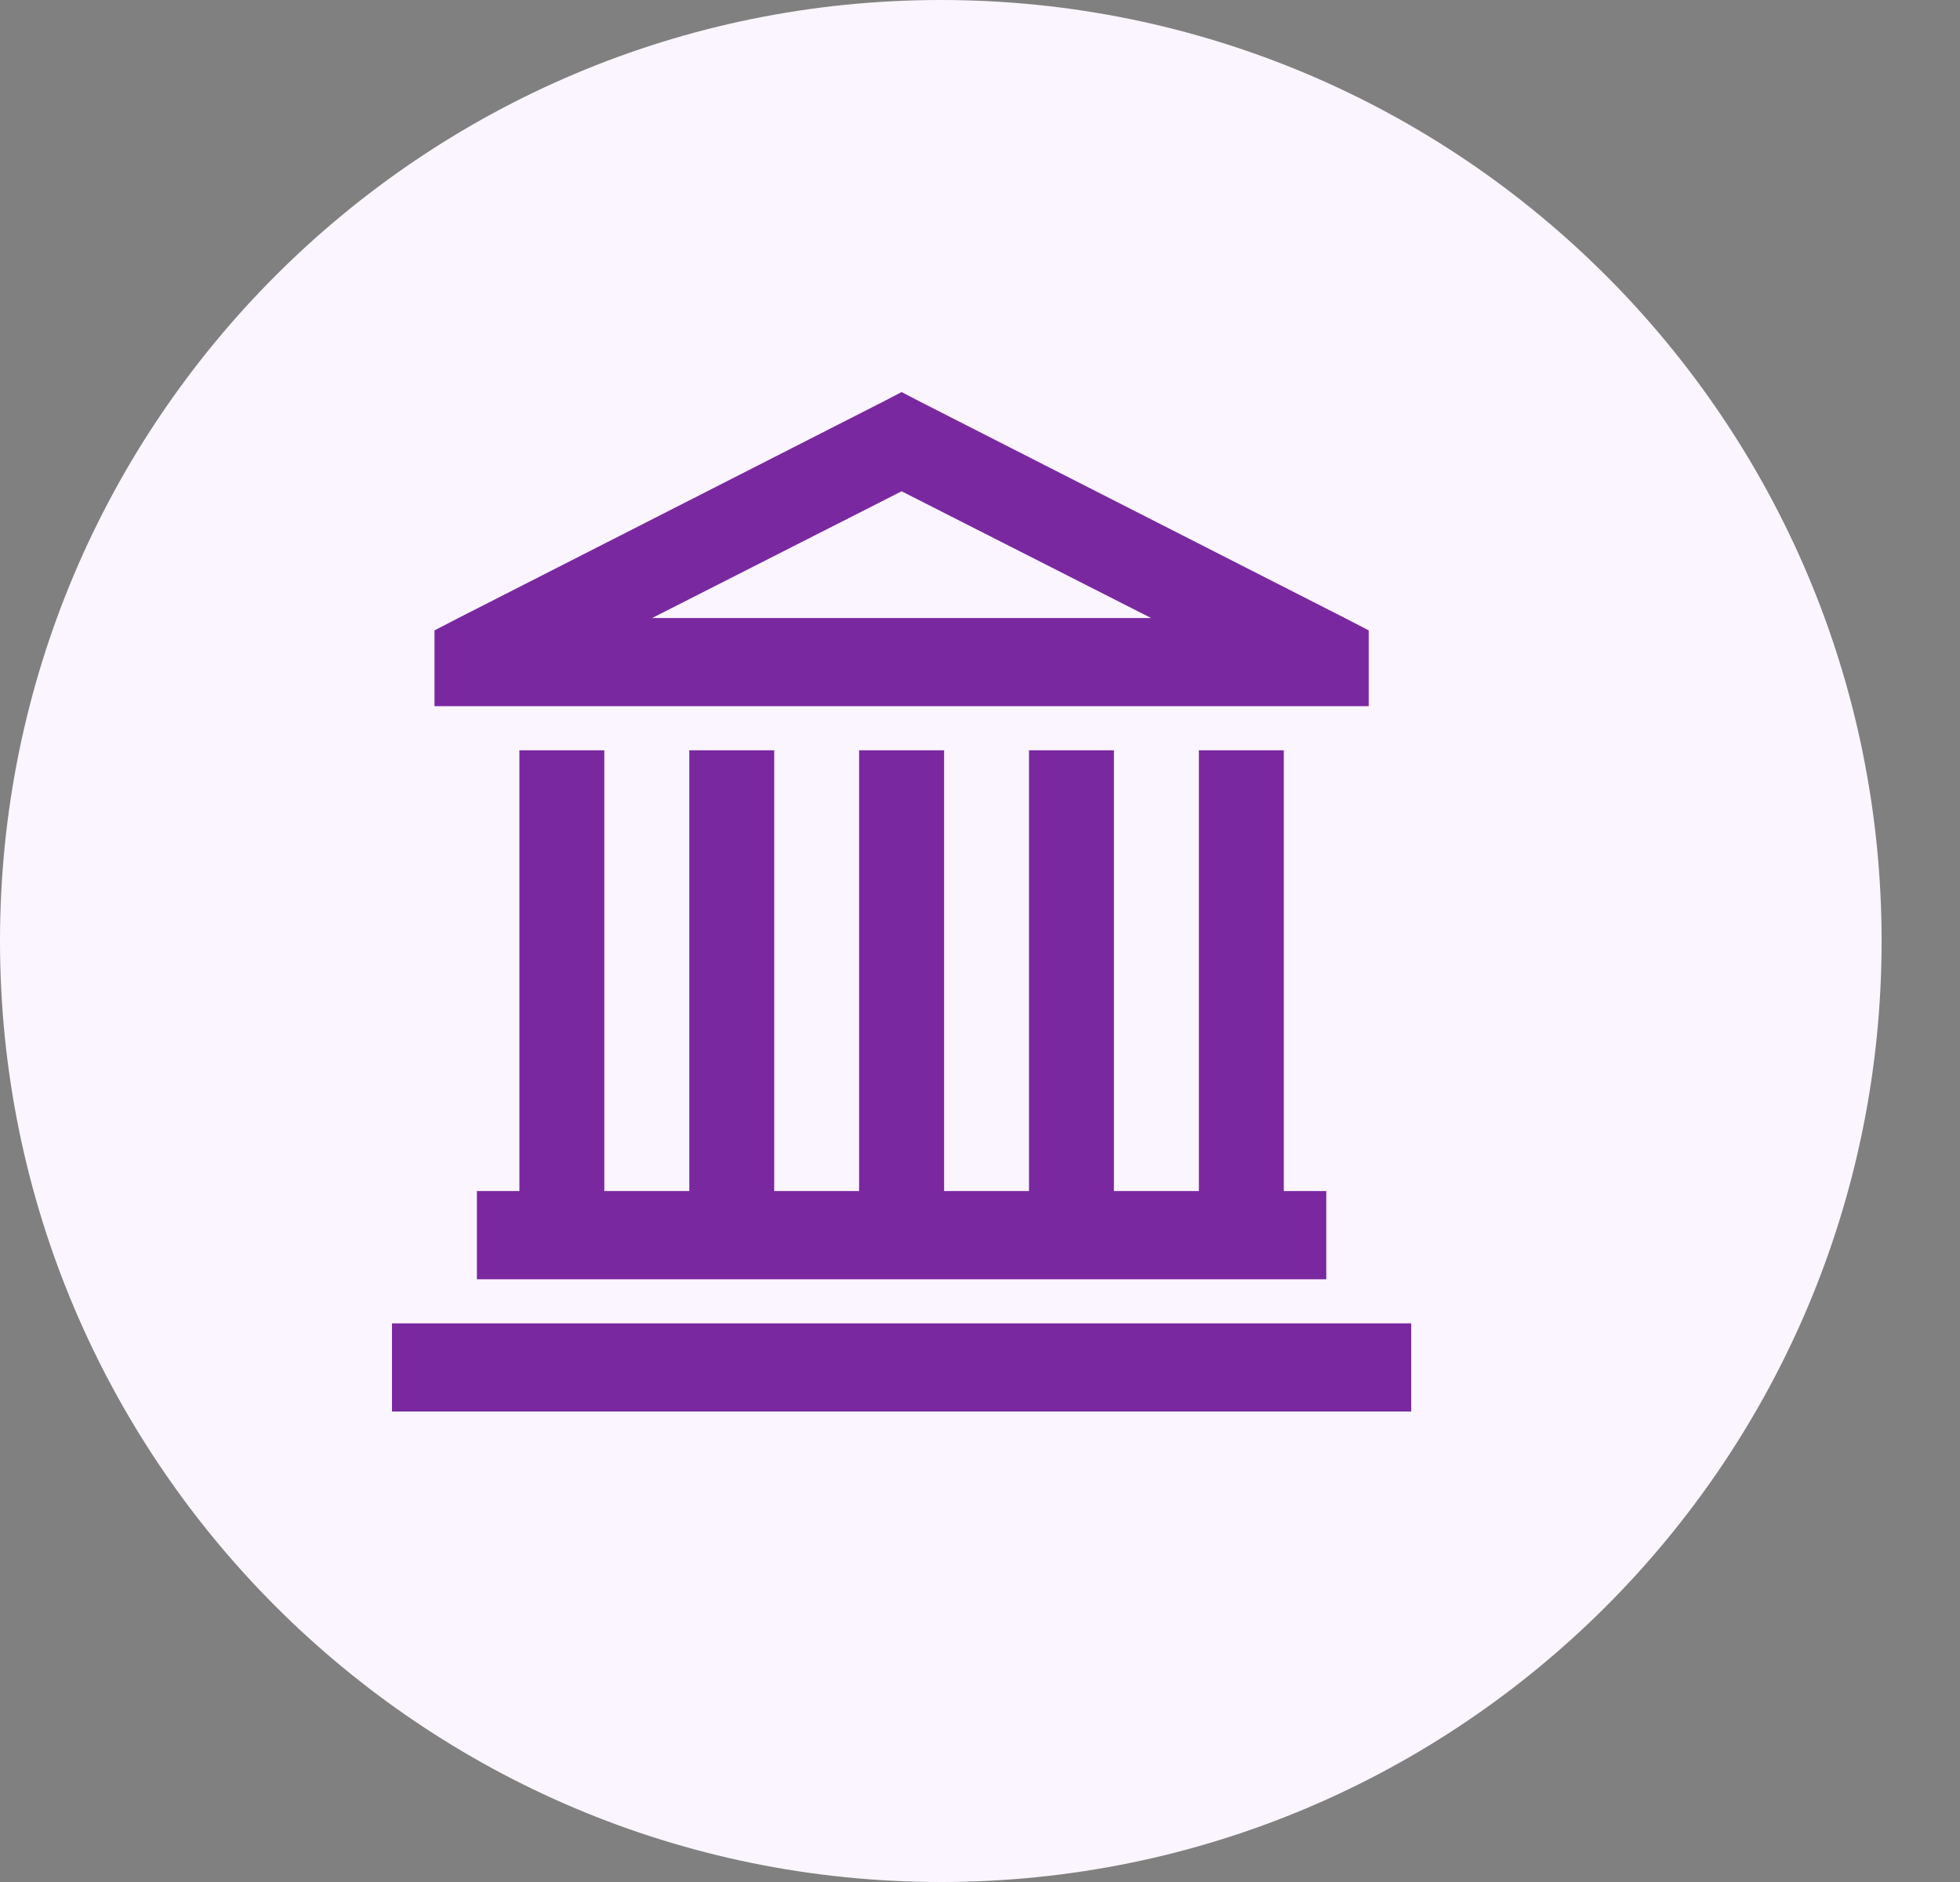 <svg width="25" height="24" viewBox="0 0 25 24" fill="none" xmlns="http://www.w3.org/2000/svg">
<rect x="0" y="0" width="25" height="24" fill="#808080" stroke="none"/>
<path d="M24 12C24 5.373 18.627 0 12 0C5.373 0 0 5.373 0 12C0 18.627 5.373 24 12 24C18.627 24 24 18.627 24 12Z" fill="#FAF5FF"/>
<path d="M11.5 5L11.263 5.123L5.847 7.881L5.542 8.039V9.005H17.458V8.039L17.153 7.881L11.737 5.123L11.5 5ZM11.5 6.265L14.682 7.881H8.318L11.5 6.265ZM6.625 9.568V15.189H6.083V16.314H16.917V15.189H16.375V9.568H15.292V15.189H14.208V9.568H13.125V15.189H12.042V9.568H10.958V15.189H9.875V9.568H8.792V15.189H7.708V9.568H6.625ZM5 16.876V18H18V16.876H5Z" fill="#7A28A0"/>
</svg>
